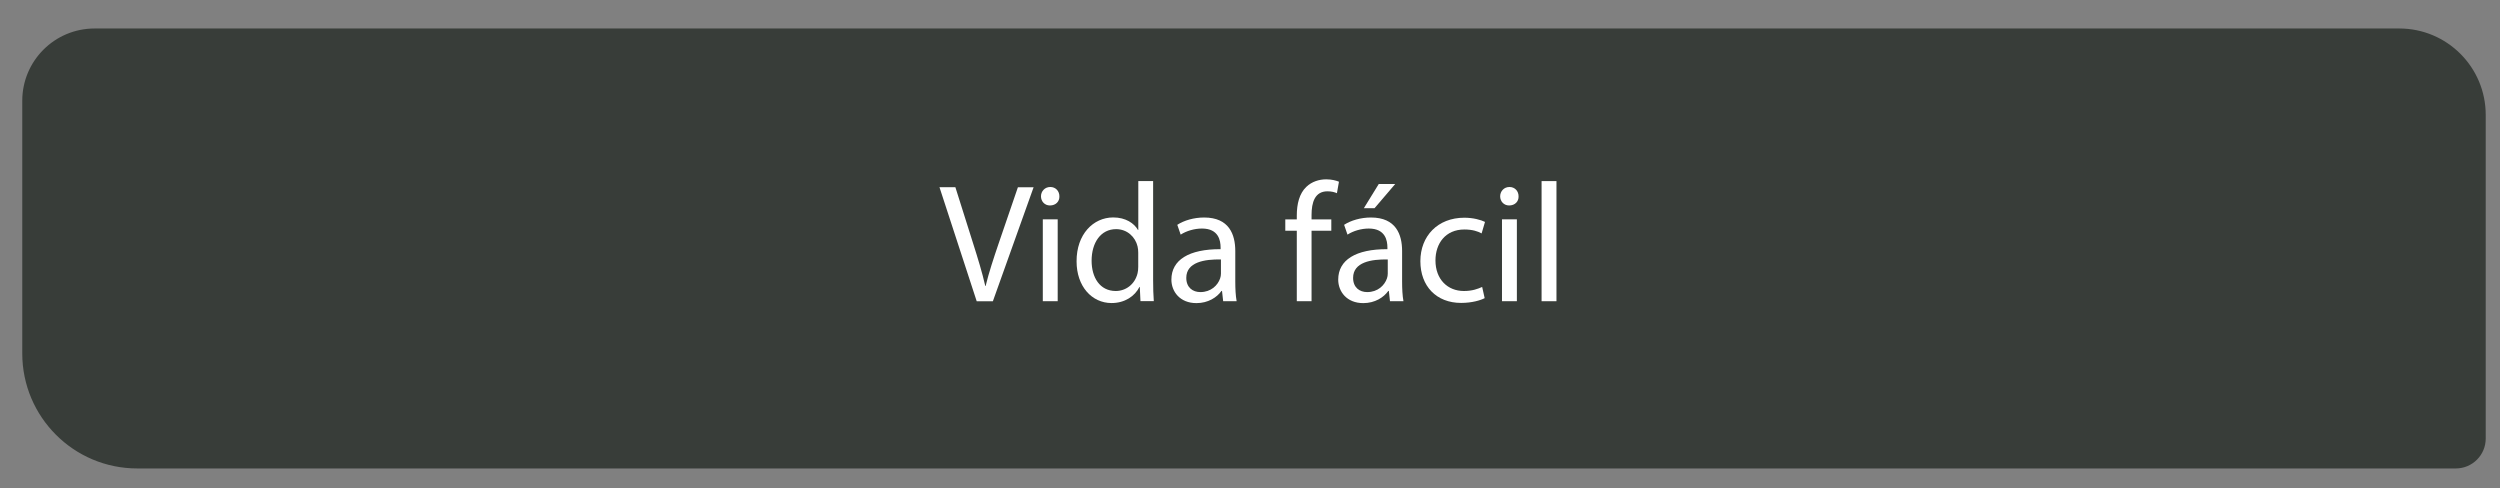<?xml version="1.0" encoding="UTF-8"?>
<svg id="Capa_1" data-name="Capa 1" xmlns="http://www.w3.org/2000/svg" viewBox="0 0 369.41 72.18">
  <rect x="0" y="0" width="369.41" height="72.18" fill="#808080" stroke="none"/>
  <defs>
    <style>
      .cls-1 {
        fill: #fff;
      }

      .cls-2 {
        fill: #383d39;
      }
    </style>
  </defs>
  <path class="cls-2" d="M13.98,4.21H354.53c7.05,0,12.77,5.72,12.77,12.77v47.82c0,2.44-1.98,4.42-4.42,4.42H20.28c-9.38,0-16.99-7.61-16.99-16.99V14.89c0-5.9,4.79-10.68,10.68-10.68Z"/>
  <g>
    <path class="cls-1" d="M144.32,44.51l-5.5-16.85h2.35l2.62,8.3c.72,2.27,1.35,4.32,1.8,6.3h.05c.47-1.95,1.17-4.07,1.92-6.27l2.85-8.32h2.32l-6.02,16.85h-2.4Z"/>
    <path class="cls-1" d="M156.54,29.01c.03,.75-.52,1.35-1.4,1.35-.77,0-1.32-.6-1.32-1.35s.57-1.38,1.37-1.38,1.35,.6,1.35,1.38Zm-2.45,15.5v-12.1h2.2v12.1h-2.2Z"/>
    <path class="cls-1" d="M170.39,26.76v14.62c0,1.07,.03,2.3,.1,3.12h-1.97l-.1-2.1h-.05c-.67,1.35-2.15,2.38-4.12,2.38-2.92,0-5.17-2.47-5.17-6.15-.02-4.02,2.47-6.5,5.42-6.5,1.85,0,3.1,.88,3.65,1.85h.05v-7.22h2.2Zm-2.2,10.57c0-.28-.03-.65-.1-.92-.33-1.4-1.53-2.55-3.17-2.55-2.27,0-3.62,2-3.62,4.67,0,2.45,1.2,4.47,3.57,4.47,1.47,0,2.82-.97,3.22-2.62,.07-.3,.1-.6,.1-.95v-2.1Z"/>
    <path class="cls-1" d="M180.74,44.51l-.17-1.52h-.08c-.67,.95-1.97,1.8-3.7,1.8-2.45,0-3.7-1.72-3.7-3.47,0-2.92,2.6-4.52,7.27-4.5v-.25c0-1-.28-2.8-2.75-2.8-1.12,0-2.3,.35-3.15,.9l-.5-1.45c1-.65,2.45-1.08,3.97-1.08,3.7,0,4.6,2.52,4.6,4.95v4.52c0,1.05,.05,2.07,.2,2.9h-2Zm-.33-6.17c-2.4-.05-5.12,.38-5.12,2.72,0,1.42,.95,2.1,2.08,2.1,1.57,0,2.57-1,2.92-2.02,.08-.23,.12-.47,.12-.7v-2.1Z"/>
    <path class="cls-1" d="M191.62,44.51v-10.42h-1.7v-1.67h1.7v-.58c0-1.7,.38-3.25,1.4-4.22,.83-.8,1.92-1.12,2.95-1.12,.78,0,1.45,.17,1.88,.35l-.3,1.7c-.33-.15-.78-.28-1.4-.28-1.87,0-2.35,1.65-2.35,3.5v.65h2.92v1.67h-2.92v10.42h-2.17Z"/>
    <path class="cls-1" d="M205.39,44.51l-.17-1.52h-.08c-.67,.95-1.97,1.8-3.7,1.8-2.45,0-3.7-1.72-3.7-3.47,0-2.92,2.6-4.52,7.27-4.5v-.25c0-1-.28-2.8-2.75-2.8-1.12,0-2.3,.35-3.15,.9l-.5-1.45c1-.65,2.45-1.08,3.97-1.08,3.7,0,4.6,2.52,4.6,4.95v4.52c0,1.05,.05,2.07,.2,2.9h-2Zm-.33-6.17c-2.4-.05-5.12,.38-5.12,2.72,0,1.42,.95,2.1,2.08,2.1,1.57,0,2.57-1,2.92-2.02,.08-.23,.12-.47,.12-.7v-2.1Zm1.1-11.15l-3.05,3.57h-1.58l2.2-3.57h2.42Z"/>
    <path class="cls-1" d="M219.37,44.06c-.57,.3-1.85,.7-3.47,.7-3.65,0-6.02-2.47-6.02-6.17s2.55-6.42,6.5-6.42c1.3,0,2.45,.32,3.05,.62l-.5,1.7c-.53-.3-1.35-.58-2.55-.58-2.77,0-4.27,2.05-4.27,4.57,0,2.8,1.8,4.52,4.2,4.52,1.25,0,2.08-.32,2.7-.6l.37,1.65Z"/>
    <path class="cls-1" d="M224.39,29.01c.03,.75-.52,1.35-1.4,1.35-.77,0-1.32-.6-1.32-1.35s.57-1.38,1.37-1.38,1.35,.6,1.35,1.38Zm-2.45,15.5v-12.1h2.2v12.1h-2.2Z"/>
    <path class="cls-1" d="M227.79,26.76h2.2v17.75h-2.2V26.76Z"/>
  </g>
</svg>